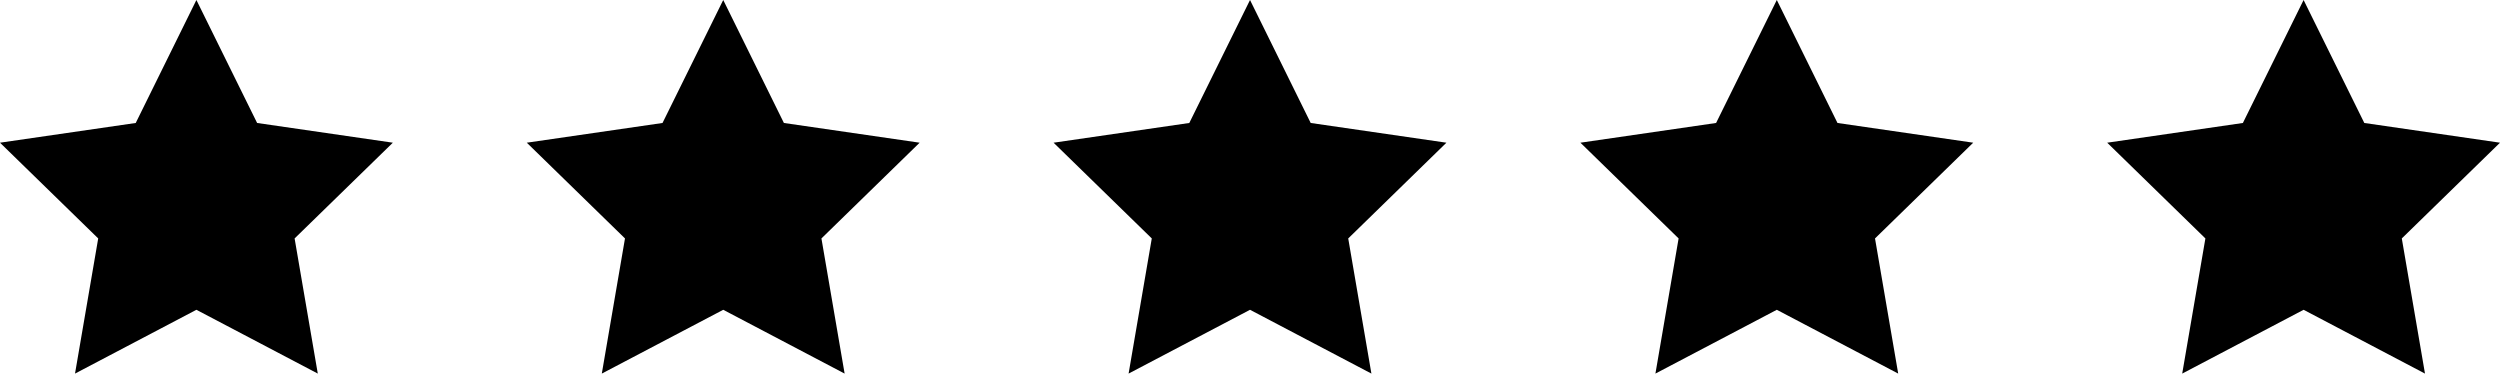 <svg xmlns="http://www.w3.org/2000/svg" width="599.53" height="89.6" viewBox="0 0 599.53 89.6"><polygon points="47.1 0 61.66 29.49 94.21 34.22 70.65 57.18 76.21 89.59 47.1 74.29 17.99 89.59 23.55 57.18 0 34.22 32.55 29.49 47.1 0"/><polygon points="173.44 0 187.99 29.49 220.54 34.22 196.99 57.18 202.55 89.59 173.44 74.29 144.32 89.59 149.88 57.18 126.33 34.22 158.88 29.49 173.44 0"/><polygon points="299.77 0 314.32 29.49 346.87 34.22 323.32 57.18 328.88 89.59 299.77 74.29 270.65 89.59 276.21 57.18 252.66 34.22 285.21 29.49 299.77 0"/><polygon points="426.1 0 440.65 29.49 473.2 34.22 449.65 57.18 455.21 89.59 426.1 74.29 396.99 89.59 402.55 57.18 379 34.22 411.54 29.49 426.1 0"/><polygon points="552.43 0 566.99 29.49 599.53 34.22 575.98 57.18 581.54 89.59 552.43 74.29 523.32 89.59 528.88 57.18 505.33 34.22 537.87 29.49 552.43 0"/></svg>